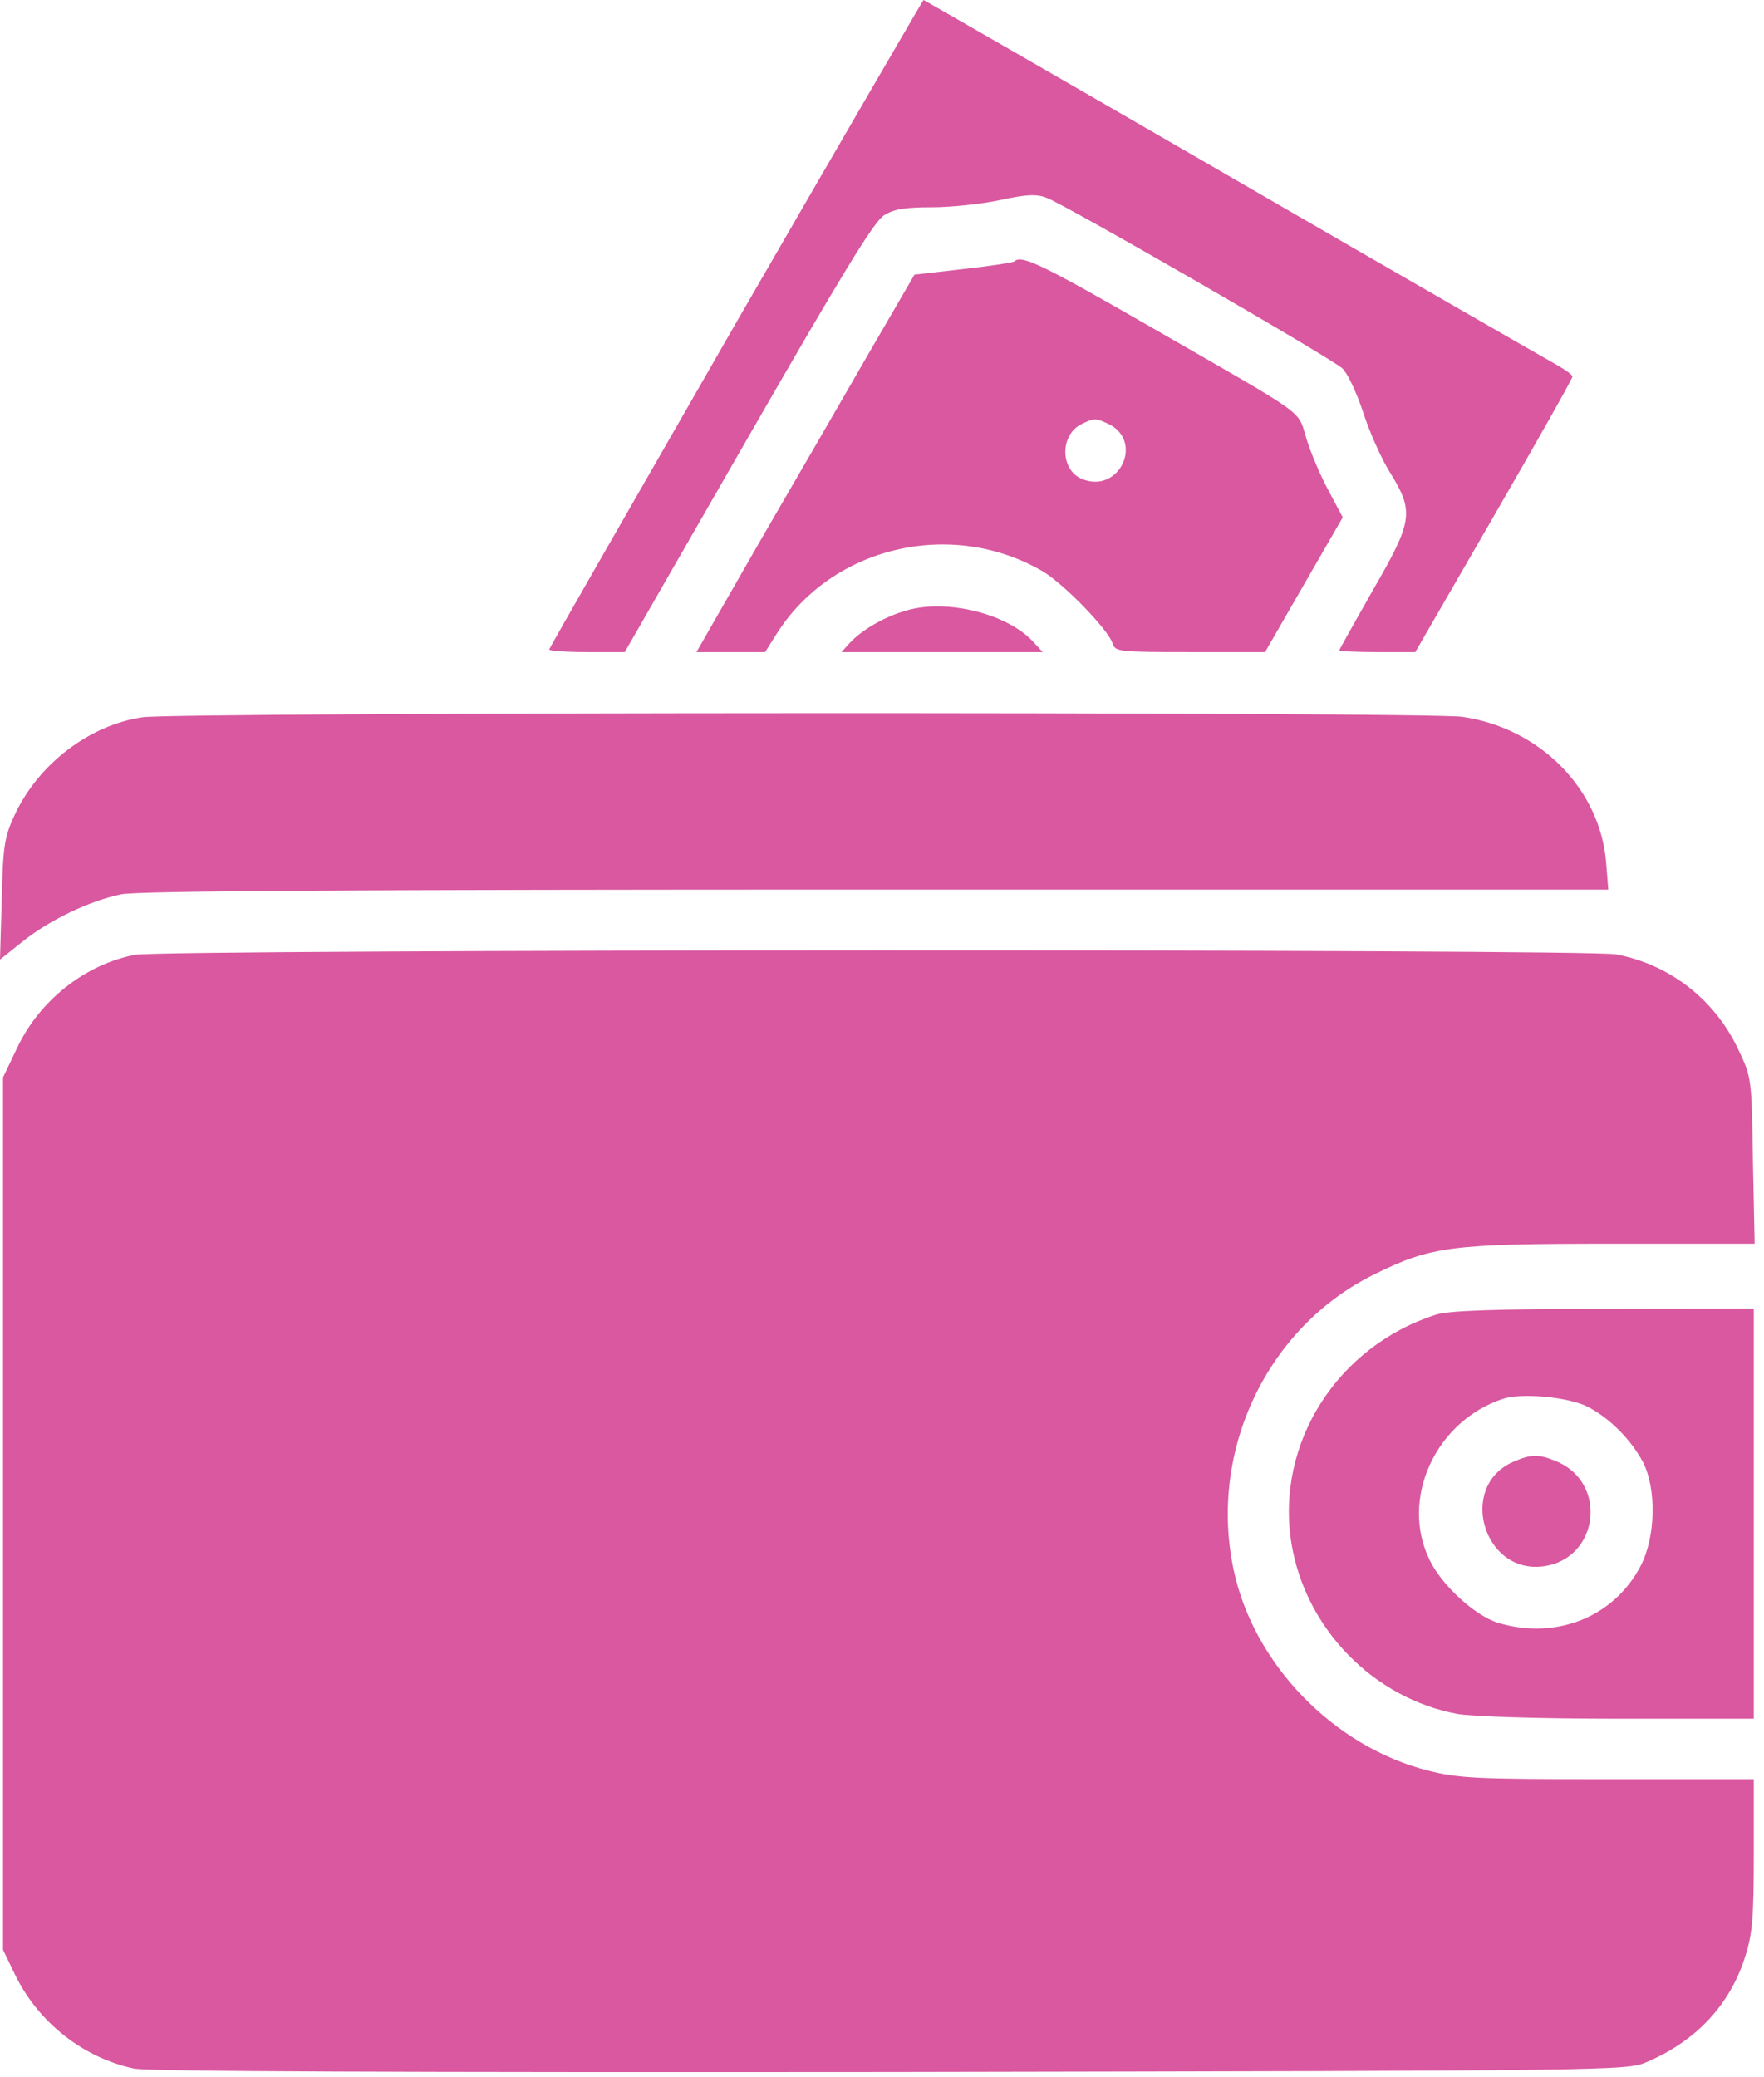 <?xml version="1.0" encoding="UTF-8"?> <svg xmlns="http://www.w3.org/2000/svg" width="158" height="186" viewBox="0 0 158 186" fill="none"><path d="M65.897 28.965C56.732 44.937 49.191 58.047 49.191 58.163C49.191 58.279 50.699 58.395 52.594 58.395H55.958L66.98 39.213C75.255 24.827 78.272 19.839 79.161 19.297C80.051 18.717 81.056 18.562 83.493 18.562C85.233 18.562 88.017 18.253 89.641 17.905C91.923 17.402 92.851 17.364 93.741 17.712C95.365 18.292 119.225 32.059 120.231 32.987C120.695 33.413 121.507 35.153 122.087 36.893C122.629 38.594 123.711 41.069 124.523 42.346C126.689 45.865 126.534 46.677 122.938 52.903C121.314 55.765 119.96 58.163 119.96 58.24C119.96 58.317 121.507 58.395 123.363 58.395H126.766L133.805 46.213C137.672 39.523 140.843 33.915 140.843 33.722C140.843 33.567 140.186 33.103 139.373 32.639C138.6 32.214 125.529 24.711 110.37 15.933C95.21 7.154 82.758 -5.37932e-06 82.719 -5.37932e-06C82.68 -5.37932e-06 75.101 13.032 65.897 28.965Z" fill="#D958A0"></path><path d="M90.879 23.396C90.763 23.512 88.713 23.822 86.277 24.093L81.907 24.595L77.885 31.518C75.681 35.346 71.272 42.964 68.101 48.417L62.378 58.395H65.433H68.526L69.532 56.809C74.482 48.92 85.233 46.406 93.392 51.163C95.287 52.284 99.271 56.384 99.657 57.621C99.889 58.356 100.199 58.395 106.618 58.395H113.309L116.789 52.362L120.269 46.329L118.993 43.931C118.297 42.655 117.408 40.567 117.021 39.291C116.17 36.622 117.446 37.55 103.06 29.275C93.508 23.783 91.498 22.778 90.879 23.396ZM99.232 37.937C102.48 39.445 100.315 44.202 96.989 42.926C94.939 42.152 94.901 38.943 96.873 37.976C97.995 37.434 98.111 37.434 99.232 37.937Z" fill="#D958A0"></path><path d="M81.288 54.643C79.277 55.185 77.15 56.422 76.068 57.621L75.371 58.395H84.382H93.393L92.503 57.428C90.183 54.953 84.846 53.638 81.288 54.643Z" fill="#D958A0"></path><path d="M12.762 64.234C8.005 64.93 3.442 68.41 1.315 72.974C0.387 74.985 0.271 75.719 0.155 80.592L0 85.929L2.088 84.266C4.486 82.371 7.928 80.708 10.828 80.089C12.298 79.78 31.479 79.664 78.465 79.664H144.053L143.859 77.228C143.318 70.653 137.943 65.201 130.982 64.195C127.656 63.731 16.01 63.77 12.762 64.234Z" fill="#D958A0"></path><path d="M12.066 85.504C7.58 86.393 3.519 89.603 1.508 93.895L0.271 96.486V135.545V174.604L1.392 176.924C3.481 181.139 7.464 184.271 11.988 185.238C13.187 185.509 36.584 185.586 79.742 185.548C144.749 185.432 145.716 185.432 147.495 184.658C151.942 182.763 154.958 179.515 156.312 175.222C156.969 173.173 157.085 171.703 157.085 166.057V159.328H144.014C132.181 159.328 130.634 159.251 127.888 158.555C119.419 156.389 112.265 149.003 110.486 140.534C108.243 129.899 113.502 118.839 123.093 114.121C128.197 111.607 129.899 111.375 144.44 111.375H157.163L157.008 103.911C156.892 96.525 156.892 96.486 155.693 93.973C153.605 89.525 149.544 86.354 144.749 85.465C142.158 84.962 14.579 85.001 12.066 85.504Z" fill="#D958A0"></path><path d="M128.661 117.717C119.767 120.54 114.237 129.28 115.668 138.175C116.905 145.832 123.015 152.096 130.556 153.489C131.91 153.721 137.943 153.914 144.981 153.914H157.085V135.545V117.176L143.666 117.214C133.921 117.214 129.783 117.369 128.661 117.717ZM142.235 125.993C144.169 126.998 146.064 128.893 147.146 130.904C148.384 133.302 148.307 137.633 146.953 140.224C144.555 144.826 139.373 146.876 134.191 145.329C132.142 144.71 129.125 141.964 128.043 139.683C125.374 134.23 128.584 127.23 134.655 125.258C136.318 124.717 140.534 125.104 142.235 125.993Z" fill="#D958A0"></path><path d="M135.545 130.904C130.556 133.07 132.838 140.998 138.252 140.263C143.202 139.605 144.053 132.799 139.412 130.866C137.865 130.208 137.13 130.208 135.545 130.904Z" fill="#D958A0"></path></svg> 